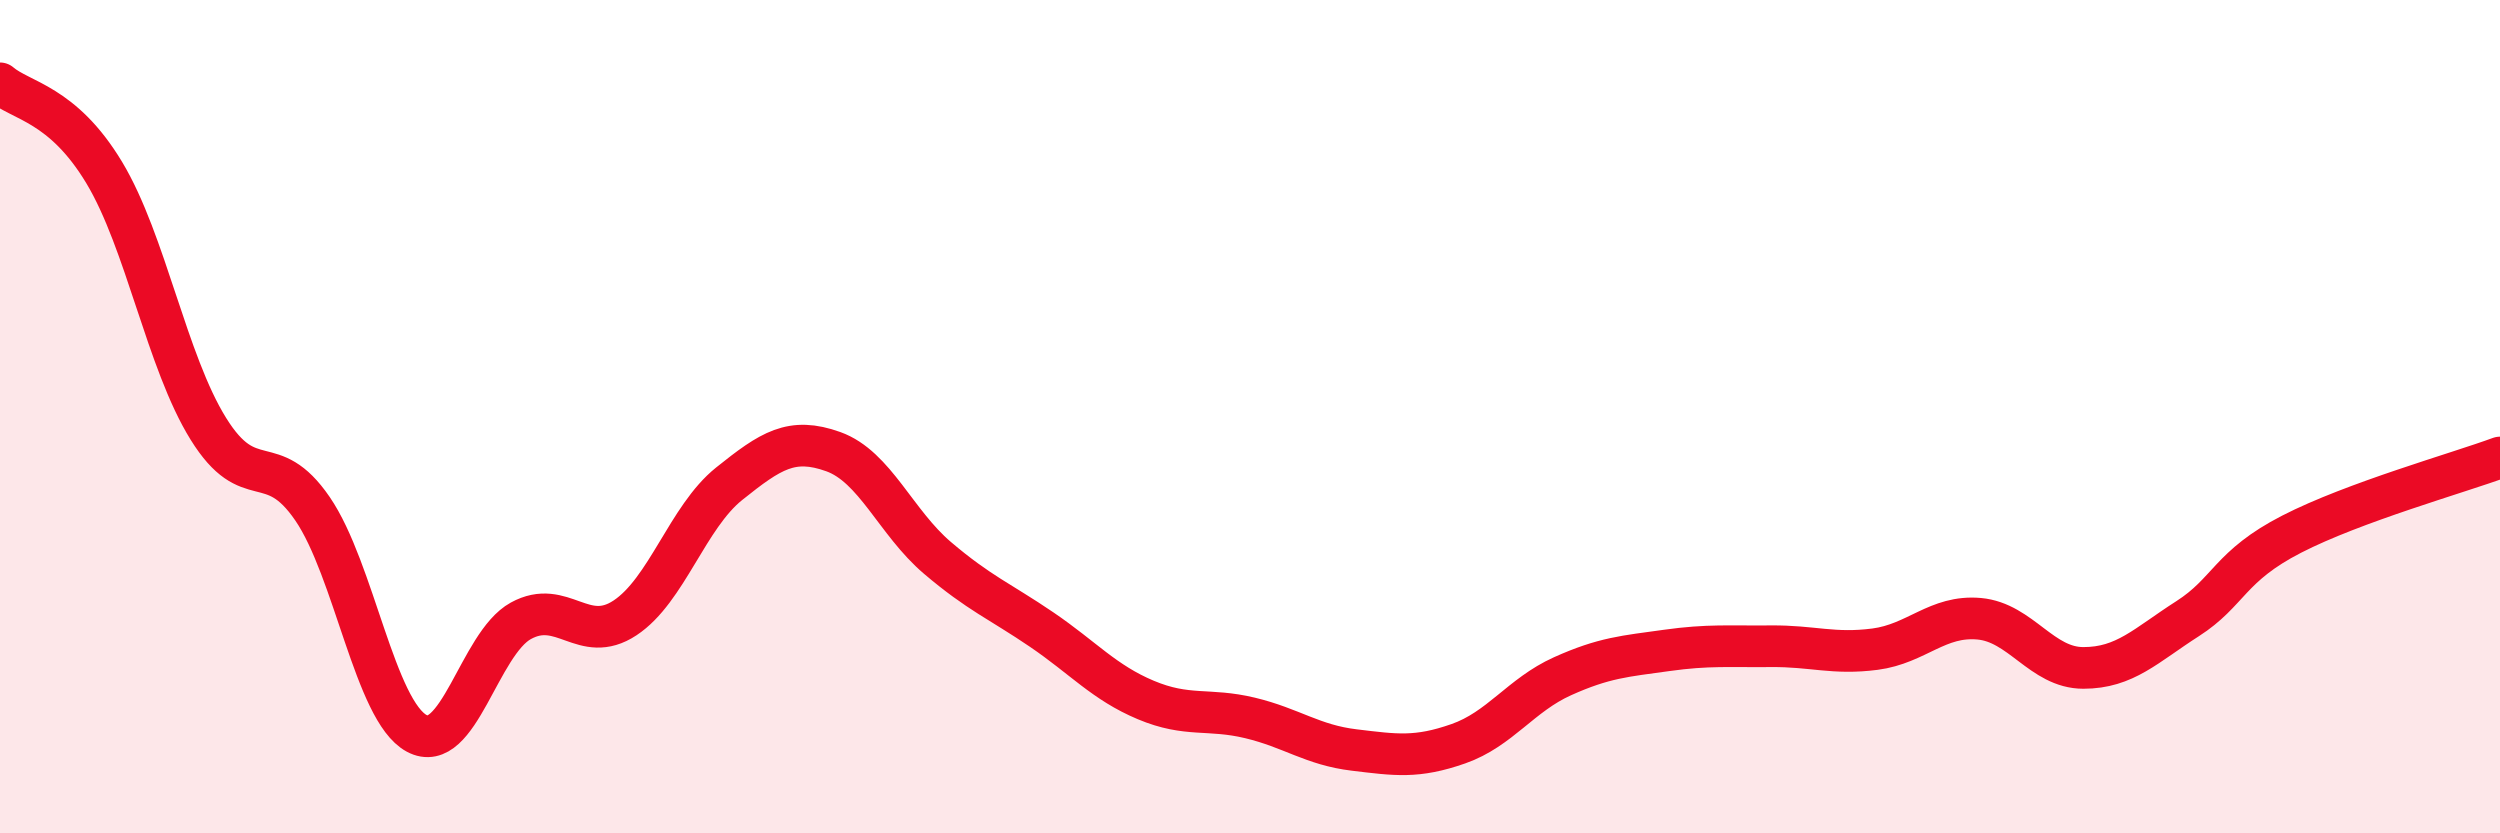 
    <svg width="60" height="20" viewBox="0 0 60 20" xmlns="http://www.w3.org/2000/svg">
      <path
        d="M 0,2 C 0.5,2.43 1.5,2.48 2.5,4.14 C 3.5,5.8 4,8.68 5,10.29 C 6,11.9 6.5,10.75 7.5,12.21 C 8.5,13.67 9,17.06 10,17.6 C 11,18.14 11.5,15.45 12.5,14.9 C 13.5,14.35 14,15.49 15,14.83 C 16,14.17 16.5,12.41 17.5,11.61 C 18.5,10.81 19,10.48 20,10.84 C 21,11.2 21.5,12.54 22.5,13.39 C 23.5,14.24 24,14.43 25,15.11 C 26,15.79 26.5,16.38 27.5,16.8 C 28.5,17.22 29,16.99 30,17.23 C 31,17.47 31.5,17.88 32.5,18 C 33.5,18.12 34,18.2 35,17.85 C 36,17.5 36.5,16.68 37.5,16.23 C 38.5,15.78 39,15.75 40,15.61 C 41,15.47 41.5,15.52 42.5,15.51 C 43.5,15.5 44,15.71 45,15.58 C 46,15.45 46.5,14.76 47.5,14.85 C 48.5,14.94 49,16.03 50,16.03 C 51,16.03 51.5,15.49 52.5,14.85 C 53.5,14.21 53.5,13.59 55,12.82 C 56.5,12.05 59,11.35 60,10.98L60 20L0 20Z"
        fill="#EB0A25"
        opacity="0.1"
        stroke-linecap="round"
        stroke-linejoin="round"
      />
      <path
        d="M 0,2 C 0.5,2.43 1.5,2.48 2.5,4.14 C 3.5,5.8 4,8.68 5,10.29 C 6,11.9 6.5,10.75 7.5,12.21 C 8.5,13.67 9,17.06 10,17.6 C 11,18.14 11.5,15.45 12.5,14.9 C 13.5,14.35 14,15.49 15,14.83 C 16,14.17 16.5,12.41 17.5,11.61 C 18.5,10.81 19,10.48 20,10.84 C 21,11.2 21.5,12.54 22.5,13.39 C 23.5,14.24 24,14.43 25,15.11 C 26,15.79 26.5,16.38 27.5,16.8 C 28.5,17.22 29,16.99 30,17.23 C 31,17.47 31.5,17.88 32.5,18 C 33.5,18.12 34,18.2 35,17.85 C 36,17.5 36.5,16.68 37.5,16.23 C 38.5,15.78 39,15.75 40,15.61 C 41,15.47 41.5,15.52 42.5,15.51 C 43.5,15.5 44,15.71 45,15.58 C 46,15.45 46.5,14.76 47.5,14.85 C 48.5,14.94 49,16.03 50,16.03 C 51,16.03 51.5,15.49 52.5,14.85 C 53.5,14.21 53.5,13.59 55,12.82 C 56.5,12.05 59,11.35 60,10.98"
        stroke="#EB0A25"
        stroke-width="1"
        fill="none"
        stroke-linecap="round"
        stroke-linejoin="round"
      />
    </svg>
  